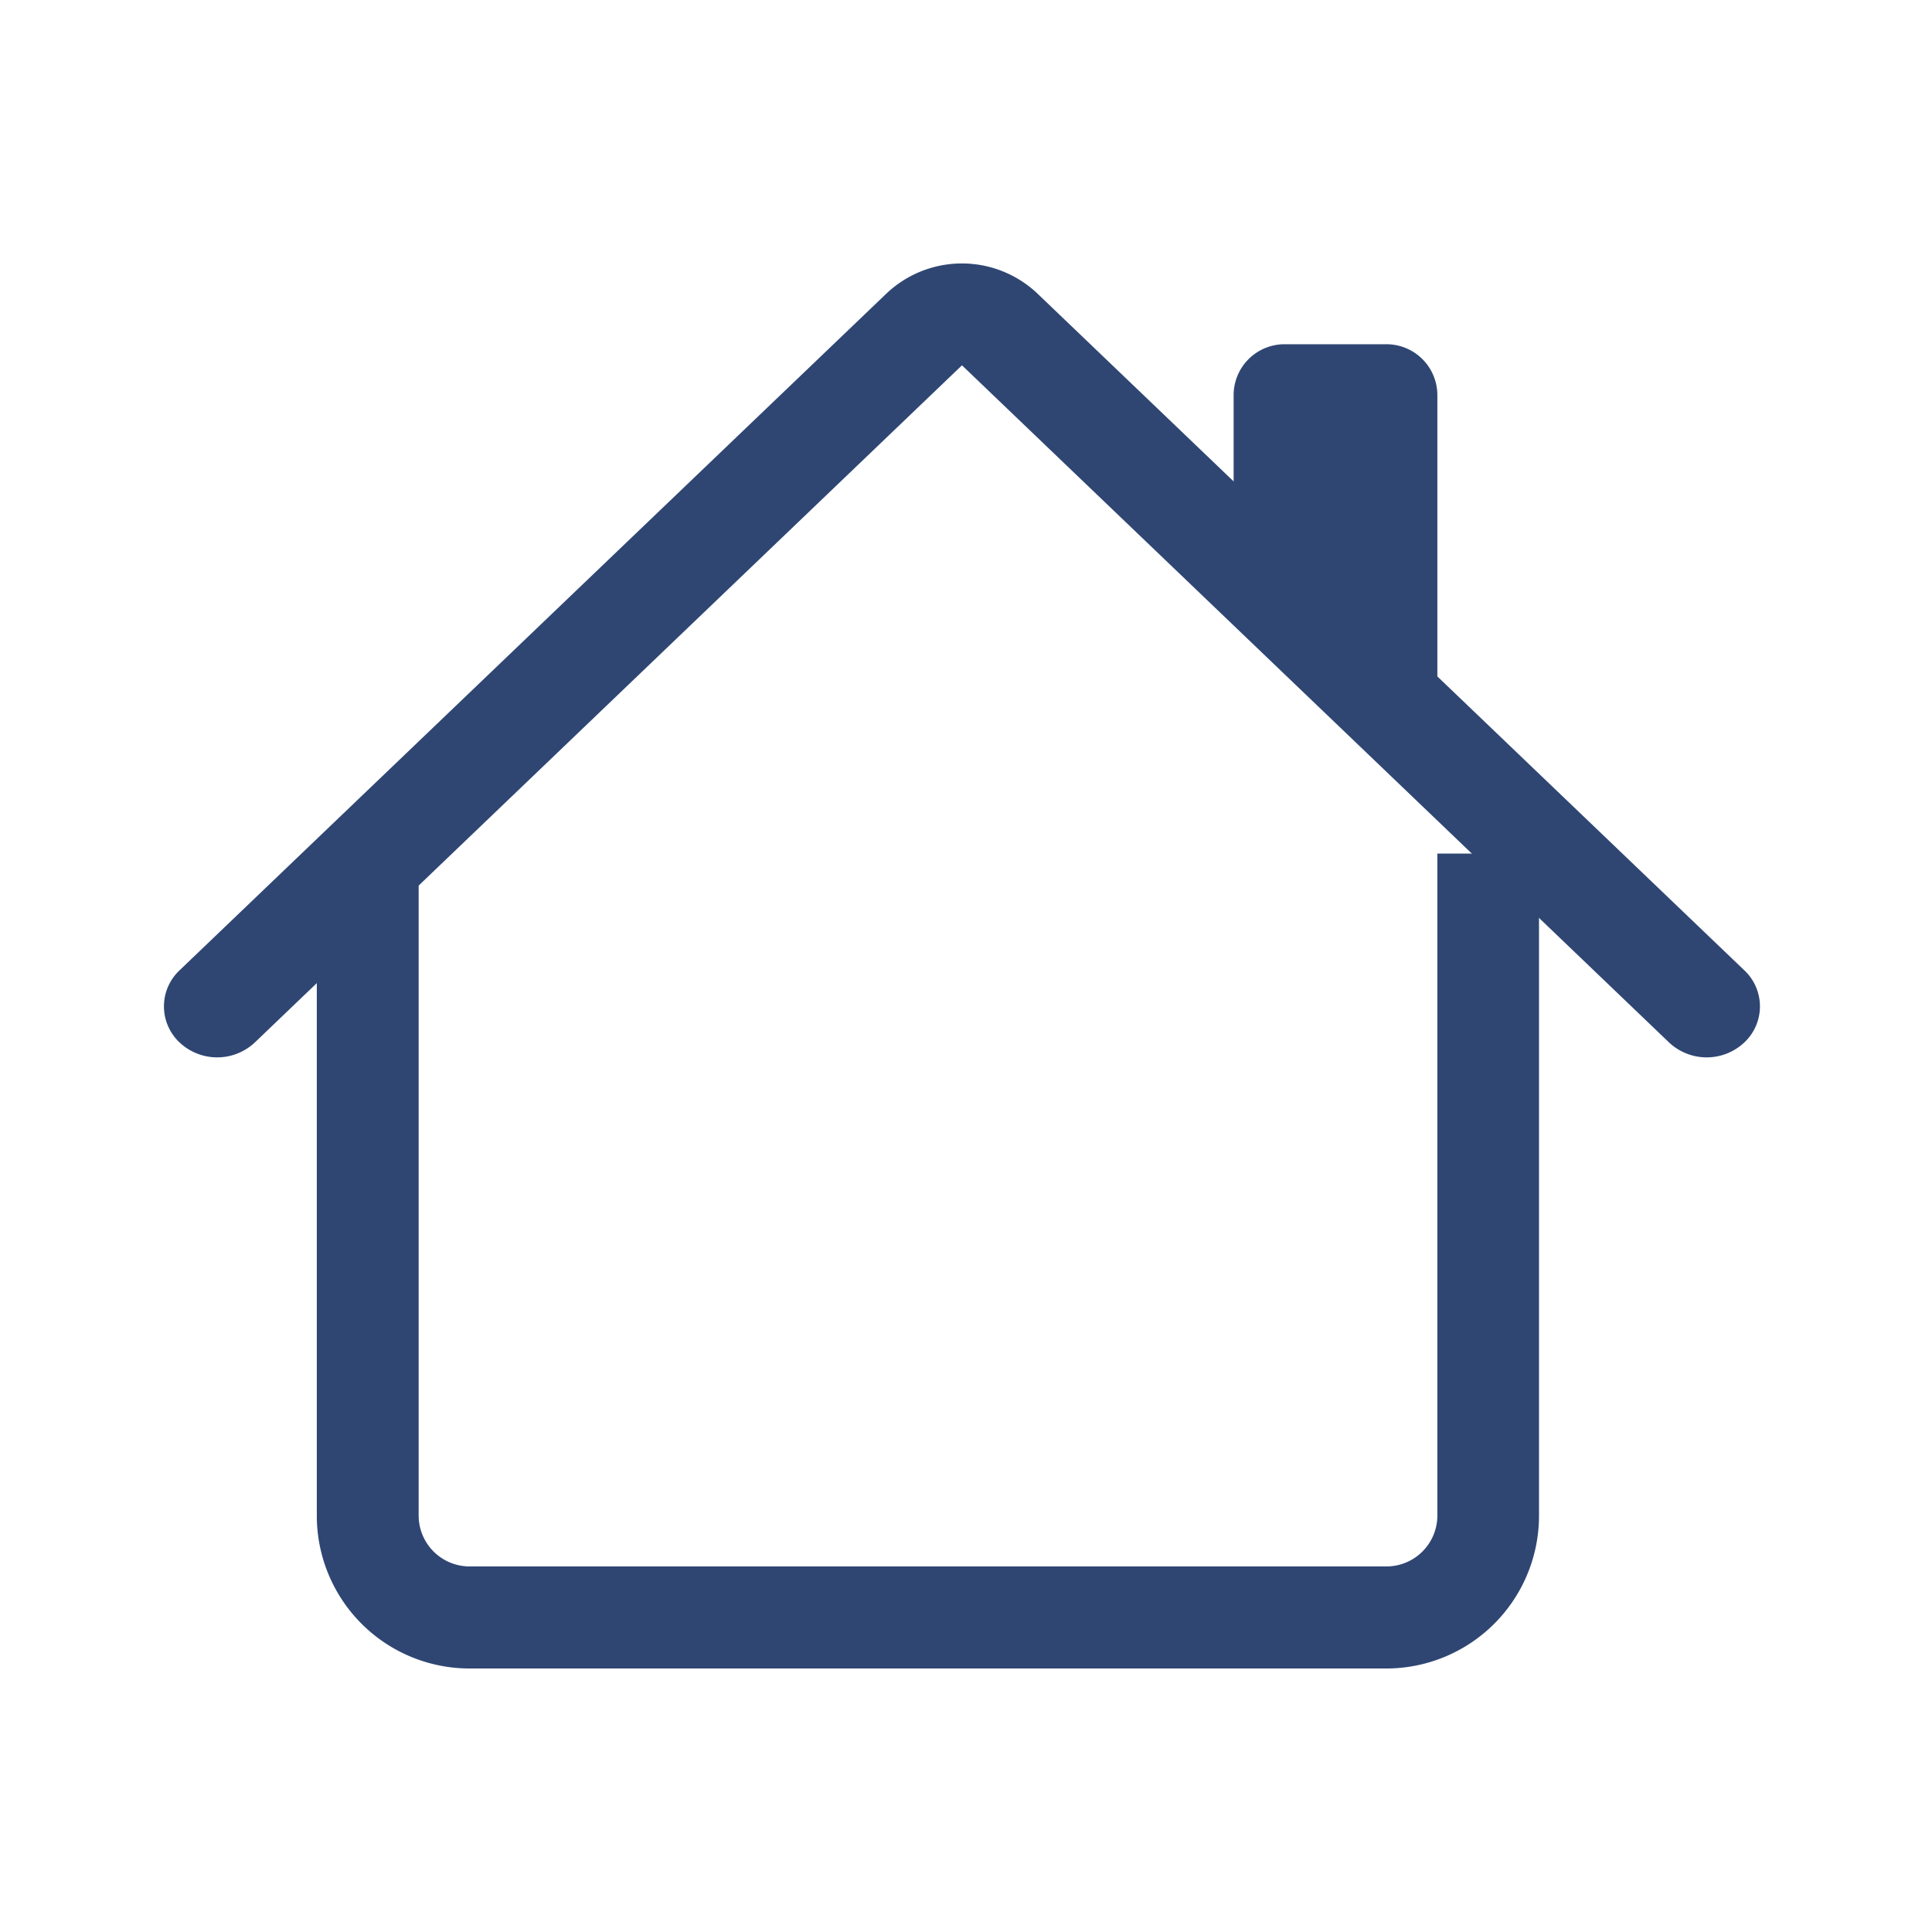 <svg xmlns="http://www.w3.org/2000/svg" width="46" height="46" viewBox="0 0 46 46">
  <g id="house" transform="translate(3.903 6.273)">
    <path id="Pfad_552" data-name="Pfad 552" d="M0,0H46V46H0Z" transform="translate(-3.903 -6.273)" fill="none"/>
    <path id="Pfad_300" data-name="Pfad 300" d="M2,29.892V14.127H4.425V29.892A1.213,1.213,0,0,0,5.638,31.1H27.467a1.213,1.213,0,0,0,1.213-1.213V14.127H31.1V29.892a3.638,3.638,0,0,1-3.638,3.638H5.638A3.638,3.638,0,0,1,2,29.892ZM28.68,3.213V11.7L23.829,6.851V3.213A1.213,1.213,0,0,1,25.041,2h2.425A1.213,1.213,0,0,1,28.68,3.213Z" transform="translate(1.64 -0.077)" fill="#2f4673" fill-rule="evenodd"/>
    <path id="Pfad_301" data-name="Pfad 301" d="M17.708,1.917a2.613,2.613,0,0,1,3.582,0L38.128,18.037a1.178,1.178,0,0,1,0,1.717,1.308,1.308,0,0,1-1.793,0L19.5,3.632,2.664,19.754a1.308,1.308,0,0,1-1.793,0,1.178,1.178,0,0,1,0-1.717Z" transform="translate(-0.499 -1.207)" fill="#2f4673" fill-rule="evenodd"/>
  </g>
</svg>
